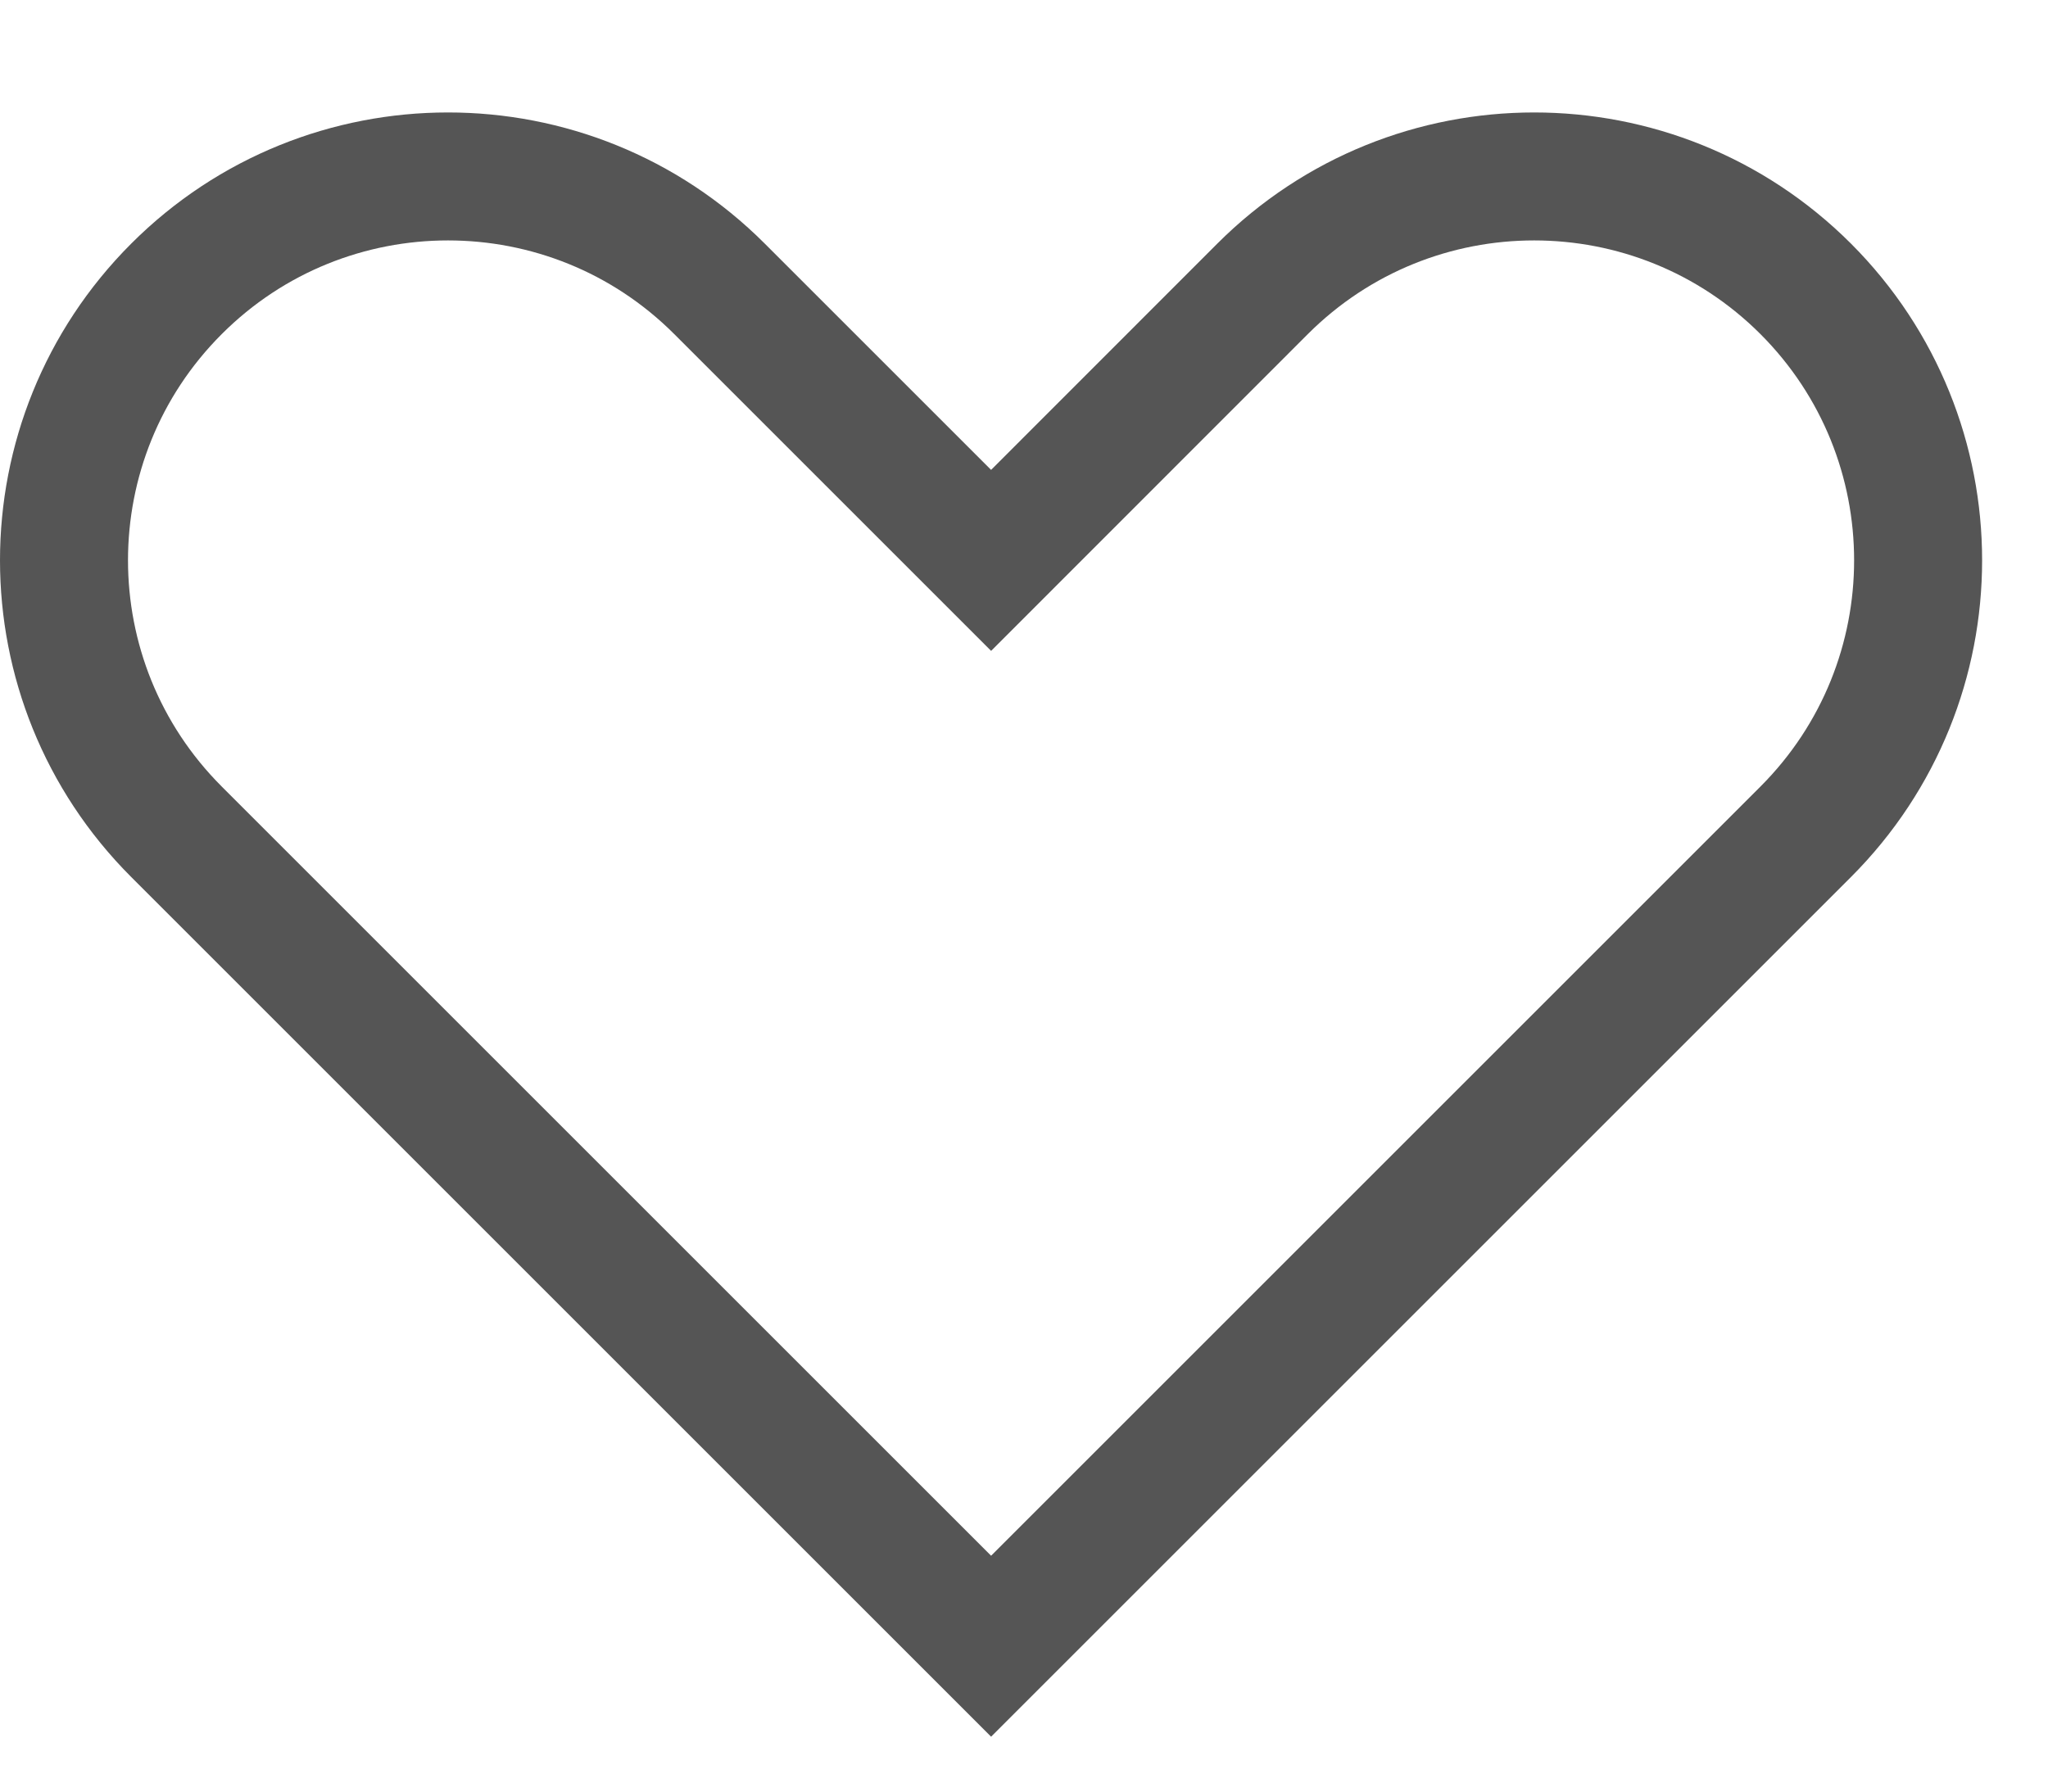 <?xml version="1.0" encoding="UTF-8"?>
<svg width="16px" height="14px" viewBox="0 0 16 14" version="1.1" xmlns="http://www.w3.org/2000/svg" xmlns:xlink="http://www.w3.org/1999/xlink">
    <!-- Generator: Sketch 55 (78076) - https://sketchapp.com -->
    <title>Combined Shape</title>
    <desc>Created with Sketch.</desc>
    <g id="Symbols" stroke="none" stroke-width="1" fill="none" fill-rule="evenodd">
        <g id="like" transform="translate(-3, -1)" stroke="#555555">
            <g id="Group" transform="translate(3, 1)">
                <path d="M7.743,12.864 L14.107,6.5 C15.278,5.328 15.278,3.429 14.107,2.257 C12.935,1.086 11.036,1.086 9.864,2.257 L7.743,4.379 L5.621,2.257 C4.45,1.086 2.55,1.086 1.379,2.257 C0.207,3.429 0.207,5.328 1.379,6.5 L7.743,12.864 Z" id="Combined-Shape"></path>
            </g>
        </g>
    </g>
</svg>